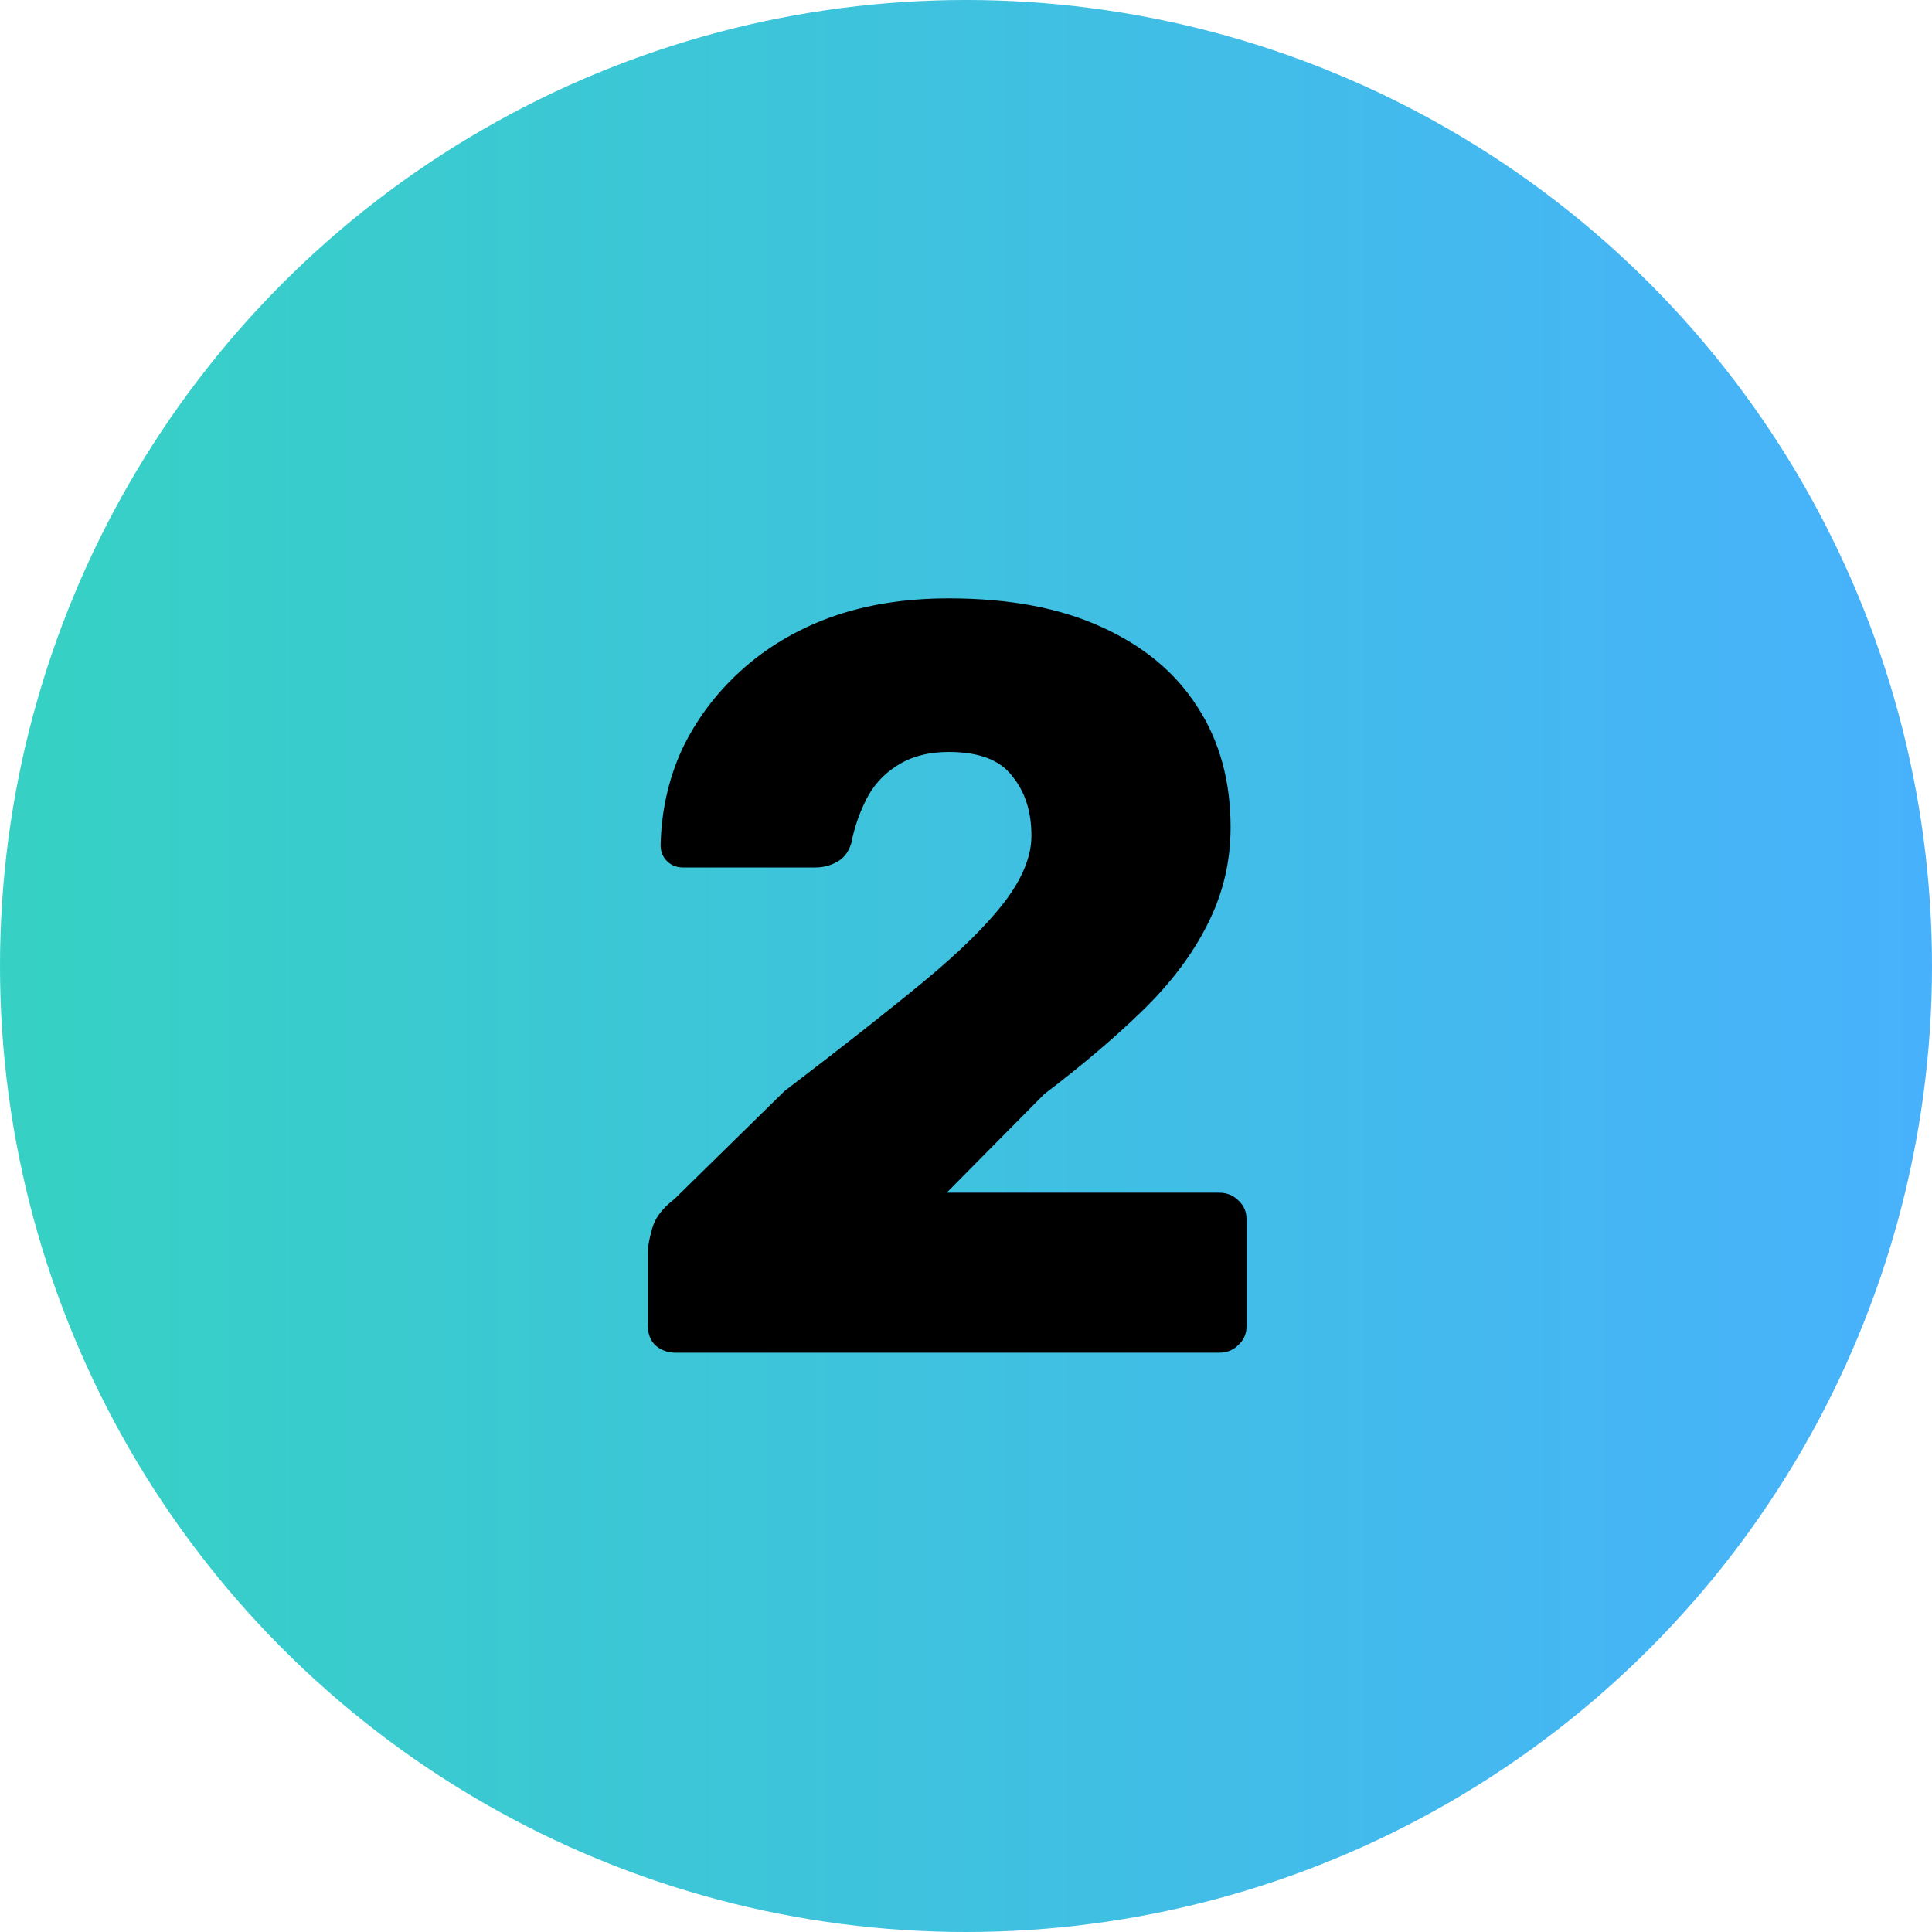 <svg xmlns="http://www.w3.org/2000/svg" width="44" height="44" viewBox="0 0 44 44" fill="none"><circle cx="22" cy="22" r="22" fill="url(#paint0_linear_75_38)"></circle><path d="M15.383 30.807C15.206 30.807 15.053 30.75 14.925 30.638C14.812 30.525 14.756 30.38 14.756 30.203V28.49C14.756 28.378 14.788 28.209 14.852 27.983C14.916 27.742 15.085 27.517 15.359 27.308L17.868 24.847C19.155 23.866 20.209 23.037 21.029 22.361C21.866 21.67 22.485 21.058 22.887 20.528C23.289 19.997 23.49 19.498 23.49 19.032C23.49 18.485 23.346 18.034 23.056 17.68C22.782 17.311 22.3 17.125 21.608 17.125C21.142 17.125 20.748 17.23 20.426 17.439C20.12 17.632 19.887 17.89 19.726 18.211C19.565 18.533 19.453 18.863 19.388 19.201C19.324 19.41 19.211 19.555 19.05 19.635C18.906 19.715 18.745 19.756 18.568 19.756H15.552C15.407 19.756 15.286 19.707 15.19 19.611C15.093 19.514 15.045 19.394 15.045 19.249C15.061 18.477 15.222 17.753 15.528 17.077C15.849 16.402 16.292 15.806 16.855 15.292C17.434 14.761 18.117 14.351 18.906 14.061C19.71 13.771 20.611 13.627 21.608 13.627C22.976 13.627 24.134 13.844 25.083 14.278C26.048 14.713 26.78 15.324 27.279 16.112C27.777 16.884 28.026 17.793 28.026 18.839C28.026 19.627 27.85 20.367 27.496 21.058C27.158 21.734 26.667 22.386 26.024 23.013C25.396 23.624 24.648 24.26 23.78 24.919L21.56 27.163H27.761C27.938 27.163 28.083 27.22 28.195 27.332C28.324 27.445 28.389 27.589 28.389 27.766V30.203C28.389 30.38 28.324 30.525 28.195 30.638C28.083 30.75 27.938 30.807 27.761 30.807H15.383Z" fill="black"></path><defs><linearGradient id="paint0_linear_75_38" x1="0.449" y1="22.449" x2="44" y2="22.449" gradientUnits="userSpaceOnUse"><stop stop-color="#36D1C4"></stop><stop offset="1" stop-color="#48B1FC"></stop></linearGradient></defs></svg>